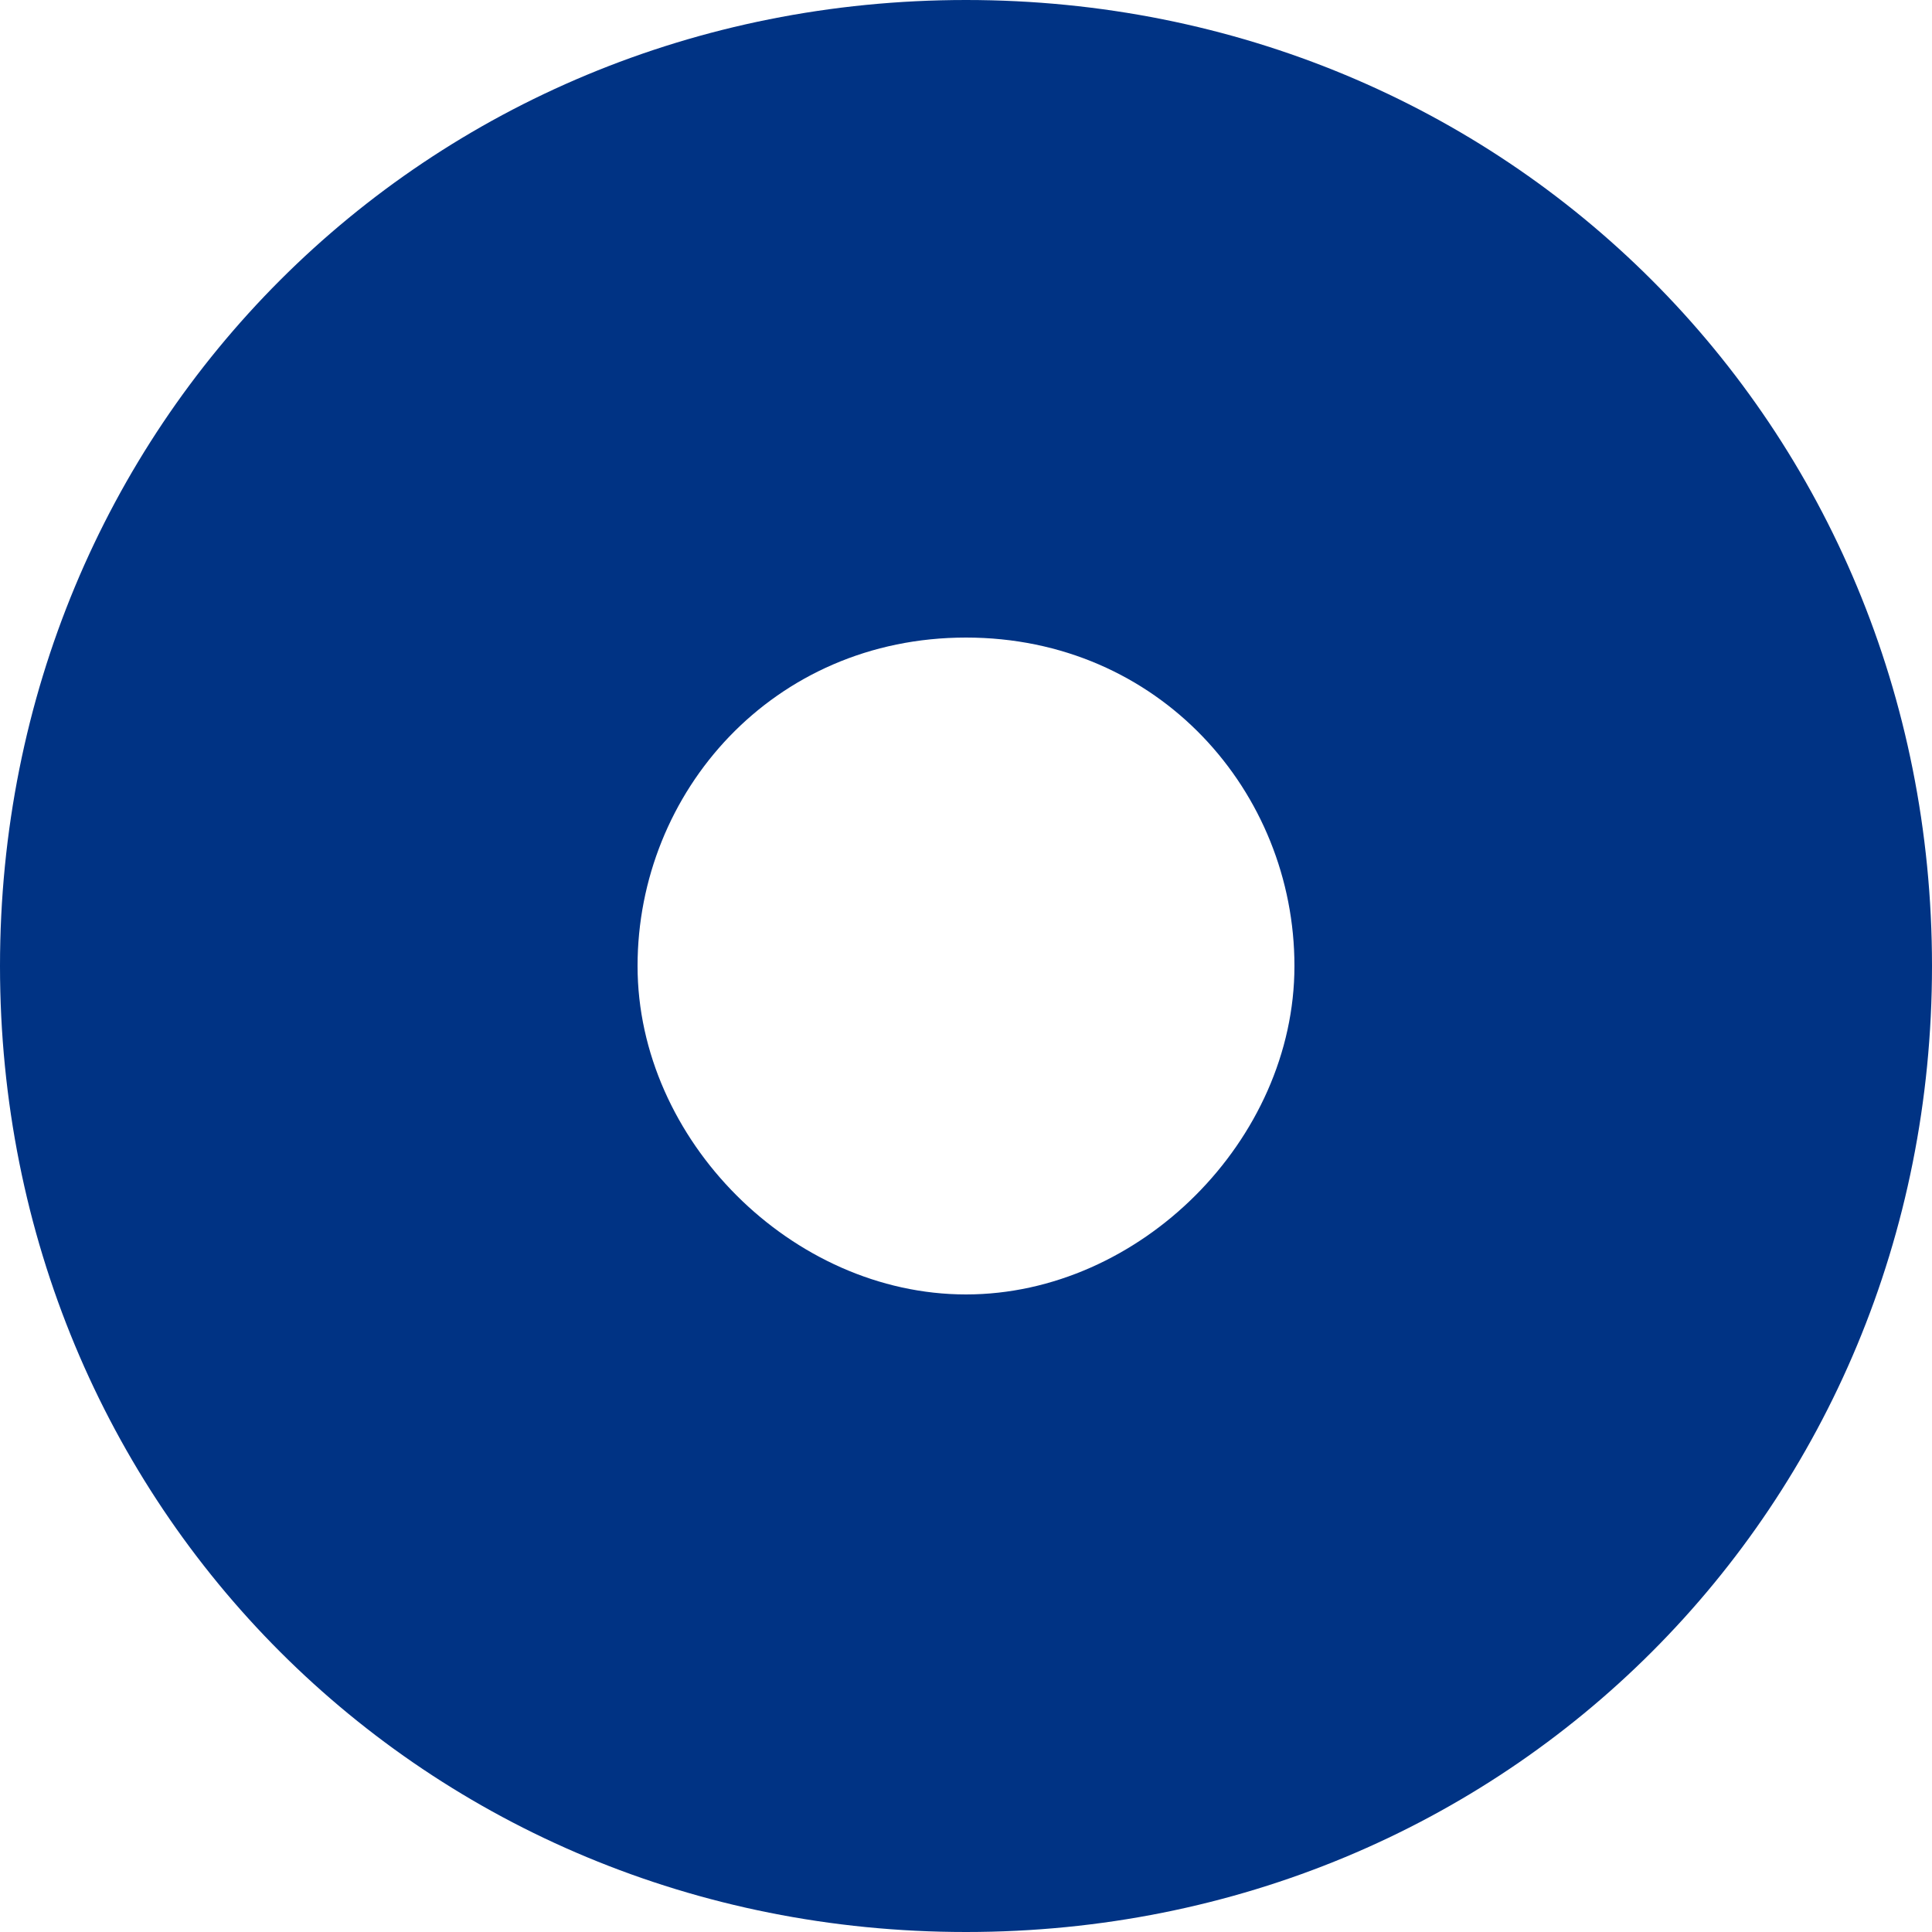 <svg xmlns="http://www.w3.org/2000/svg" viewBox="0 0 10 10"><path d="M5 0C2.2 0 0 2.2 0 5s2.2 5 5 5 5-2.2 5-5-2.2-5-5-5zm0 6.7c-.9 0-1.7-.8-1.7-1.7 0-.9.7-1.7 1.7-1.7s1.7.8 1.7 1.7c0 .9-.8 1.7-1.7 1.7z" fill="#003384"/></svg>